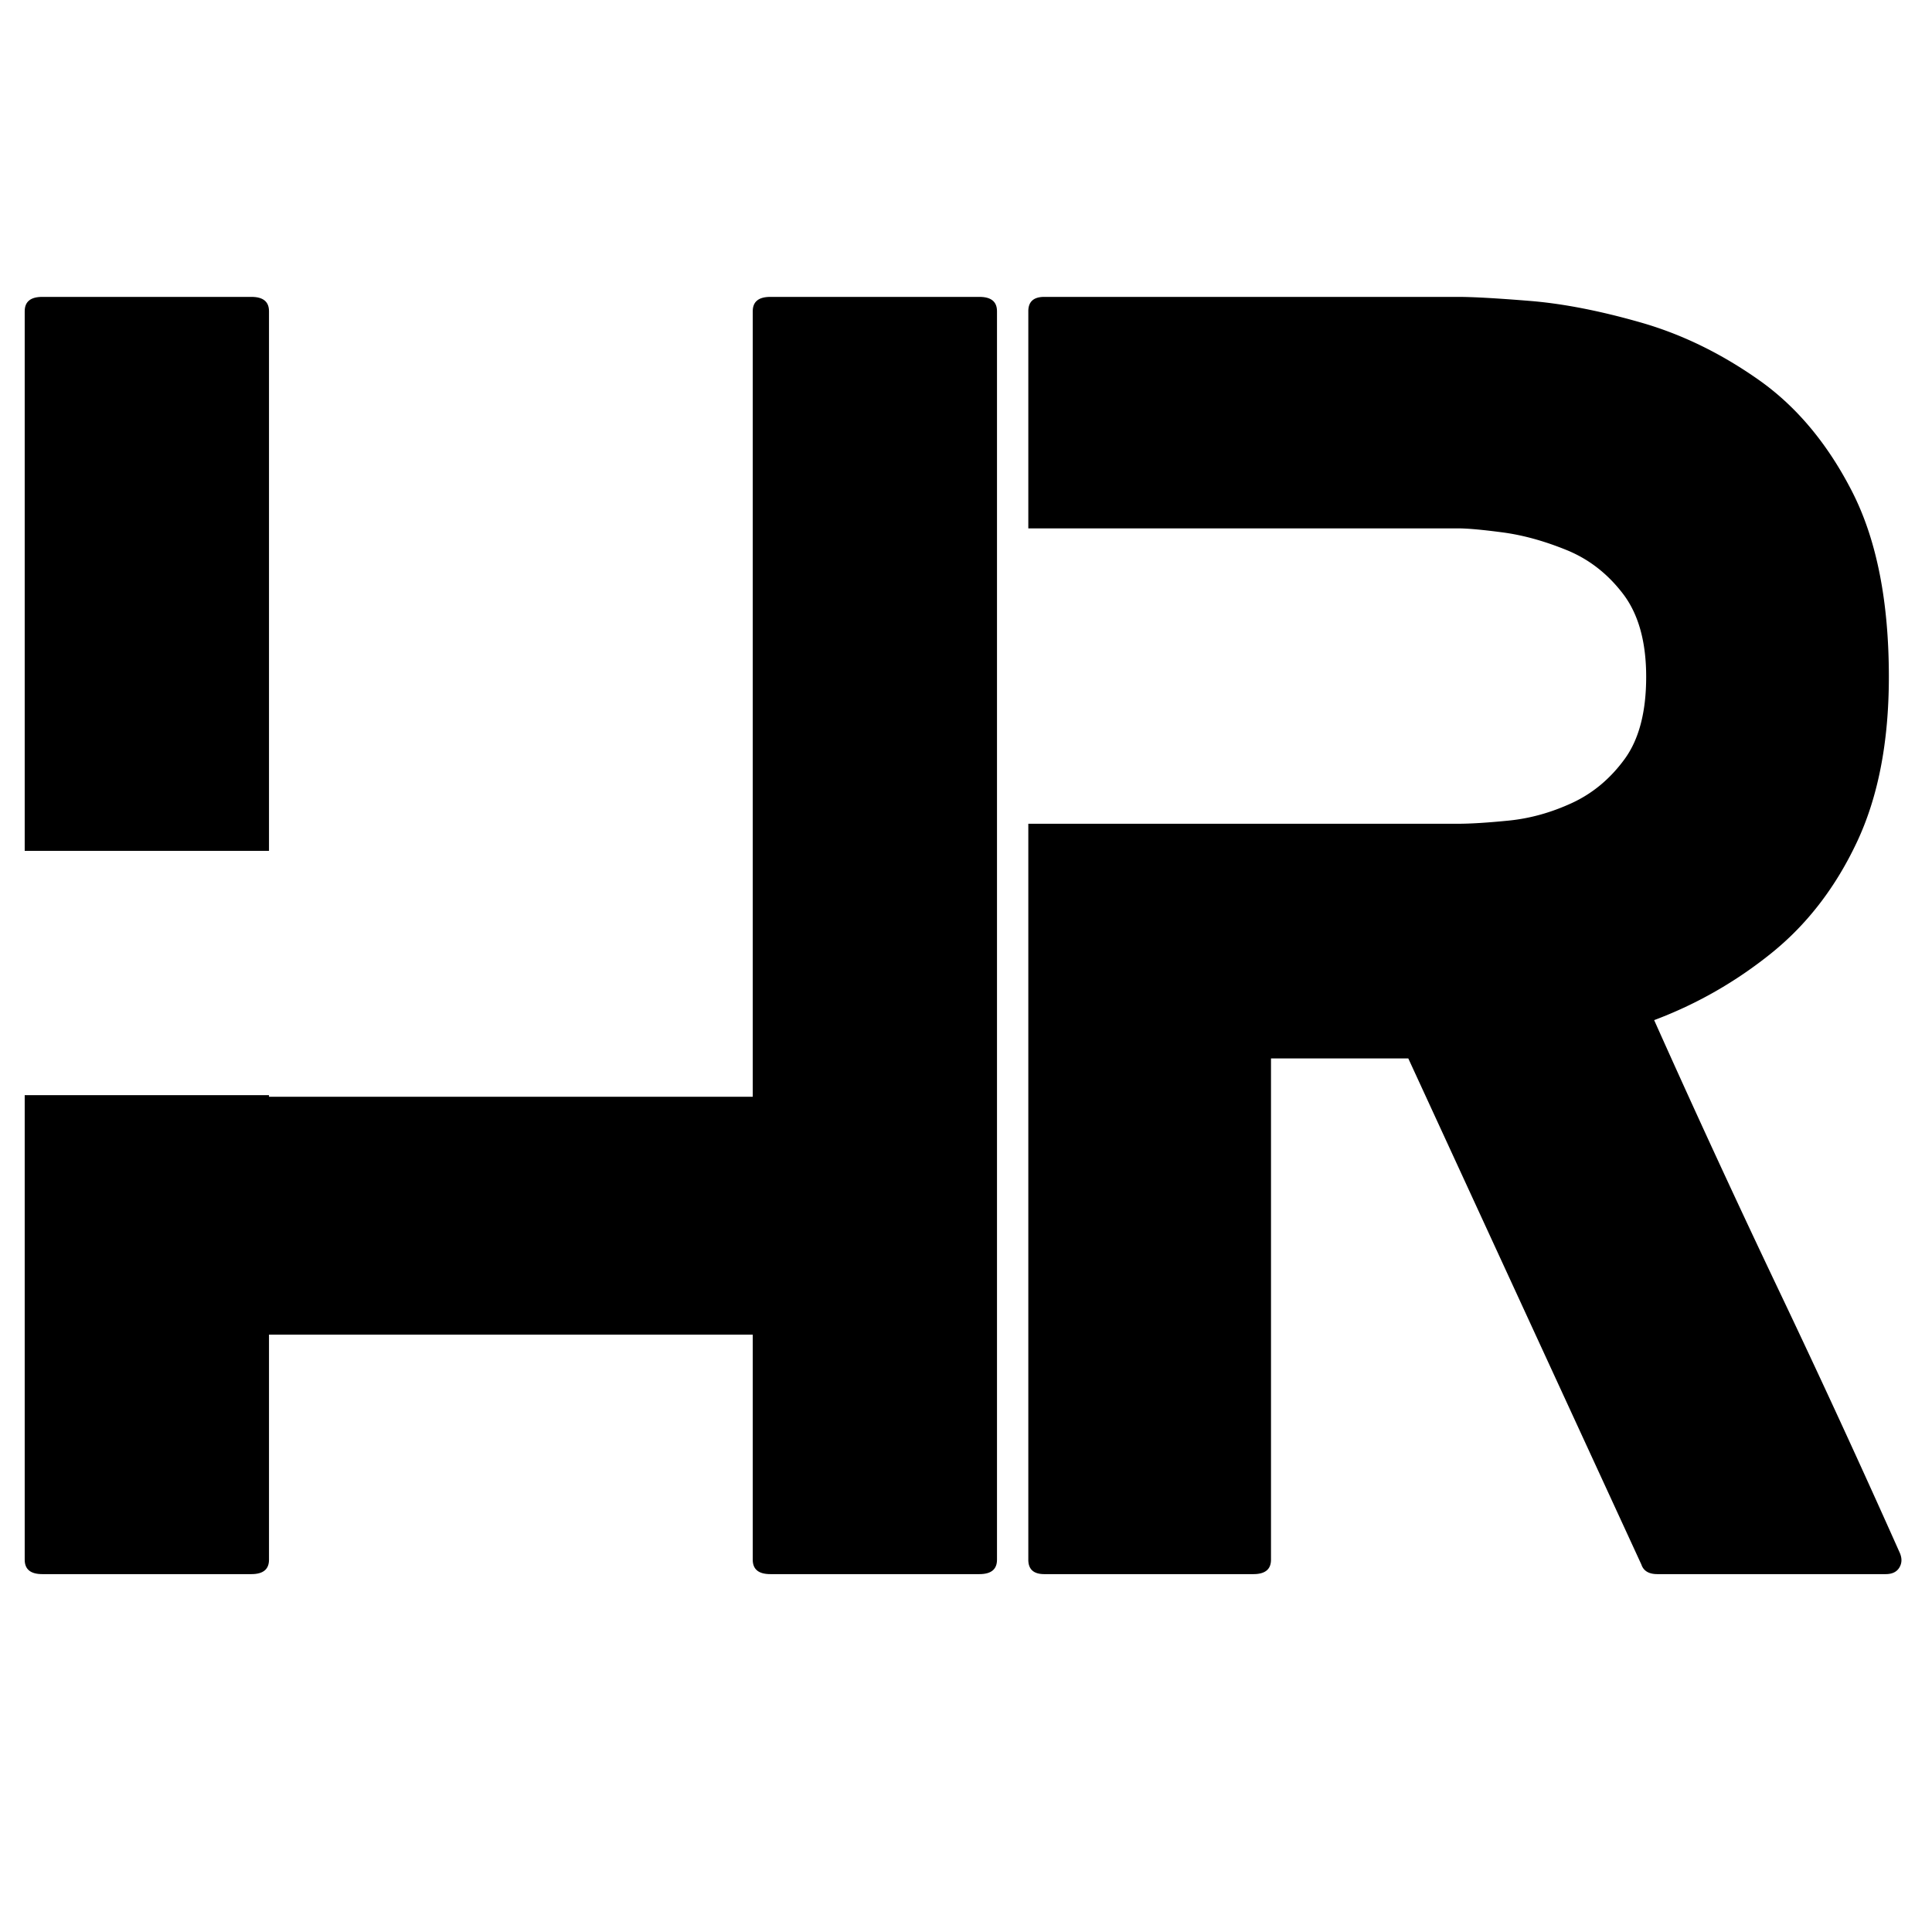 <svg xmlns="http://www.w3.org/2000/svg" width="1024" height="1024" version="1.2" viewBox="0 0 768 768"><g style="fill:#000;fill-opacity:1"><path d="M97.11-287.5H0v-214.516c0-3.8 2.328-5.703 6.984-5.703h83.141c4.656 0 6.984 1.903 6.984 5.703Zm282.42-220.219c4.645 0 6.969 1.903 6.969 5.703V-5.719c0 3.813-2.324 5.719-6.969 5.719h-83.14c-4.657 0-6.985-1.906-6.985-5.719v-89.484H97.11V-5.72c0 3.814-2.329 5.72-6.985 5.72H6.985C2.327 0 0-1.906 0-5.719V-190.39h97.11v.625h192.296v-312.25c0-3.8 2.328-5.703 6.985-5.703Zm0 0" style="stroke:none" transform="translate(9.821 625.737)"/></g><g style="fill:#000;fill-opacity:1"><path d="M346.516-8.25c.851 2.117.75 4.023-.313 5.719C345.148-.844 343.352 0 340.813 0h-90.766c-3.375 0-5.492-1.27-6.344-3.813L151.047-205H96.469V-5.719C96.469-1.906 94.14 0 89.484 0H6.344C2.114 0 0-1.906 0-5.719V-298.28h170.719c5.082 0 11.851-.422 20.312-1.266 8.457-.851 16.813-3.18 25.063-6.984 8.25-3.813 15.226-9.63 20.937-17.453 5.719-7.832 8.578-18.727 8.578-32.688 0-13.969-3.07-24.969-9.203-33-6.136-8.039-13.648-13.86-22.531-17.453-8.887-3.602-17.352-5.93-25.39-6.984-8.032-1.063-13.954-1.594-17.766-1.594H0v-86.313c0-3.8 2.113-5.703 6.344-5.703h164.375c5.926 0 15.445.531 28.562 1.594 13.114 1.055 27.817 3.906 44.11 8.563 16.289 4.648 31.945 12.261 46.968 22.843 15.02 10.574 27.395 25.383 37.125 44.422 9.727 19.043 14.594 43.586 14.594 73.625 0 25.805-4.234 47.7-12.703 65.688-8.46 17.98-19.777 32.683-33.953 44.109-14.168 11.418-29.715 20.305-46.64 26.656a4989.178 4989.178 0 0 0 49.187 106.625A4621.532 4621.532 0 0 1 346.516-8.25Zm0 0" style="stroke:none" transform="translate(408.771 625.737)"/></g></svg>